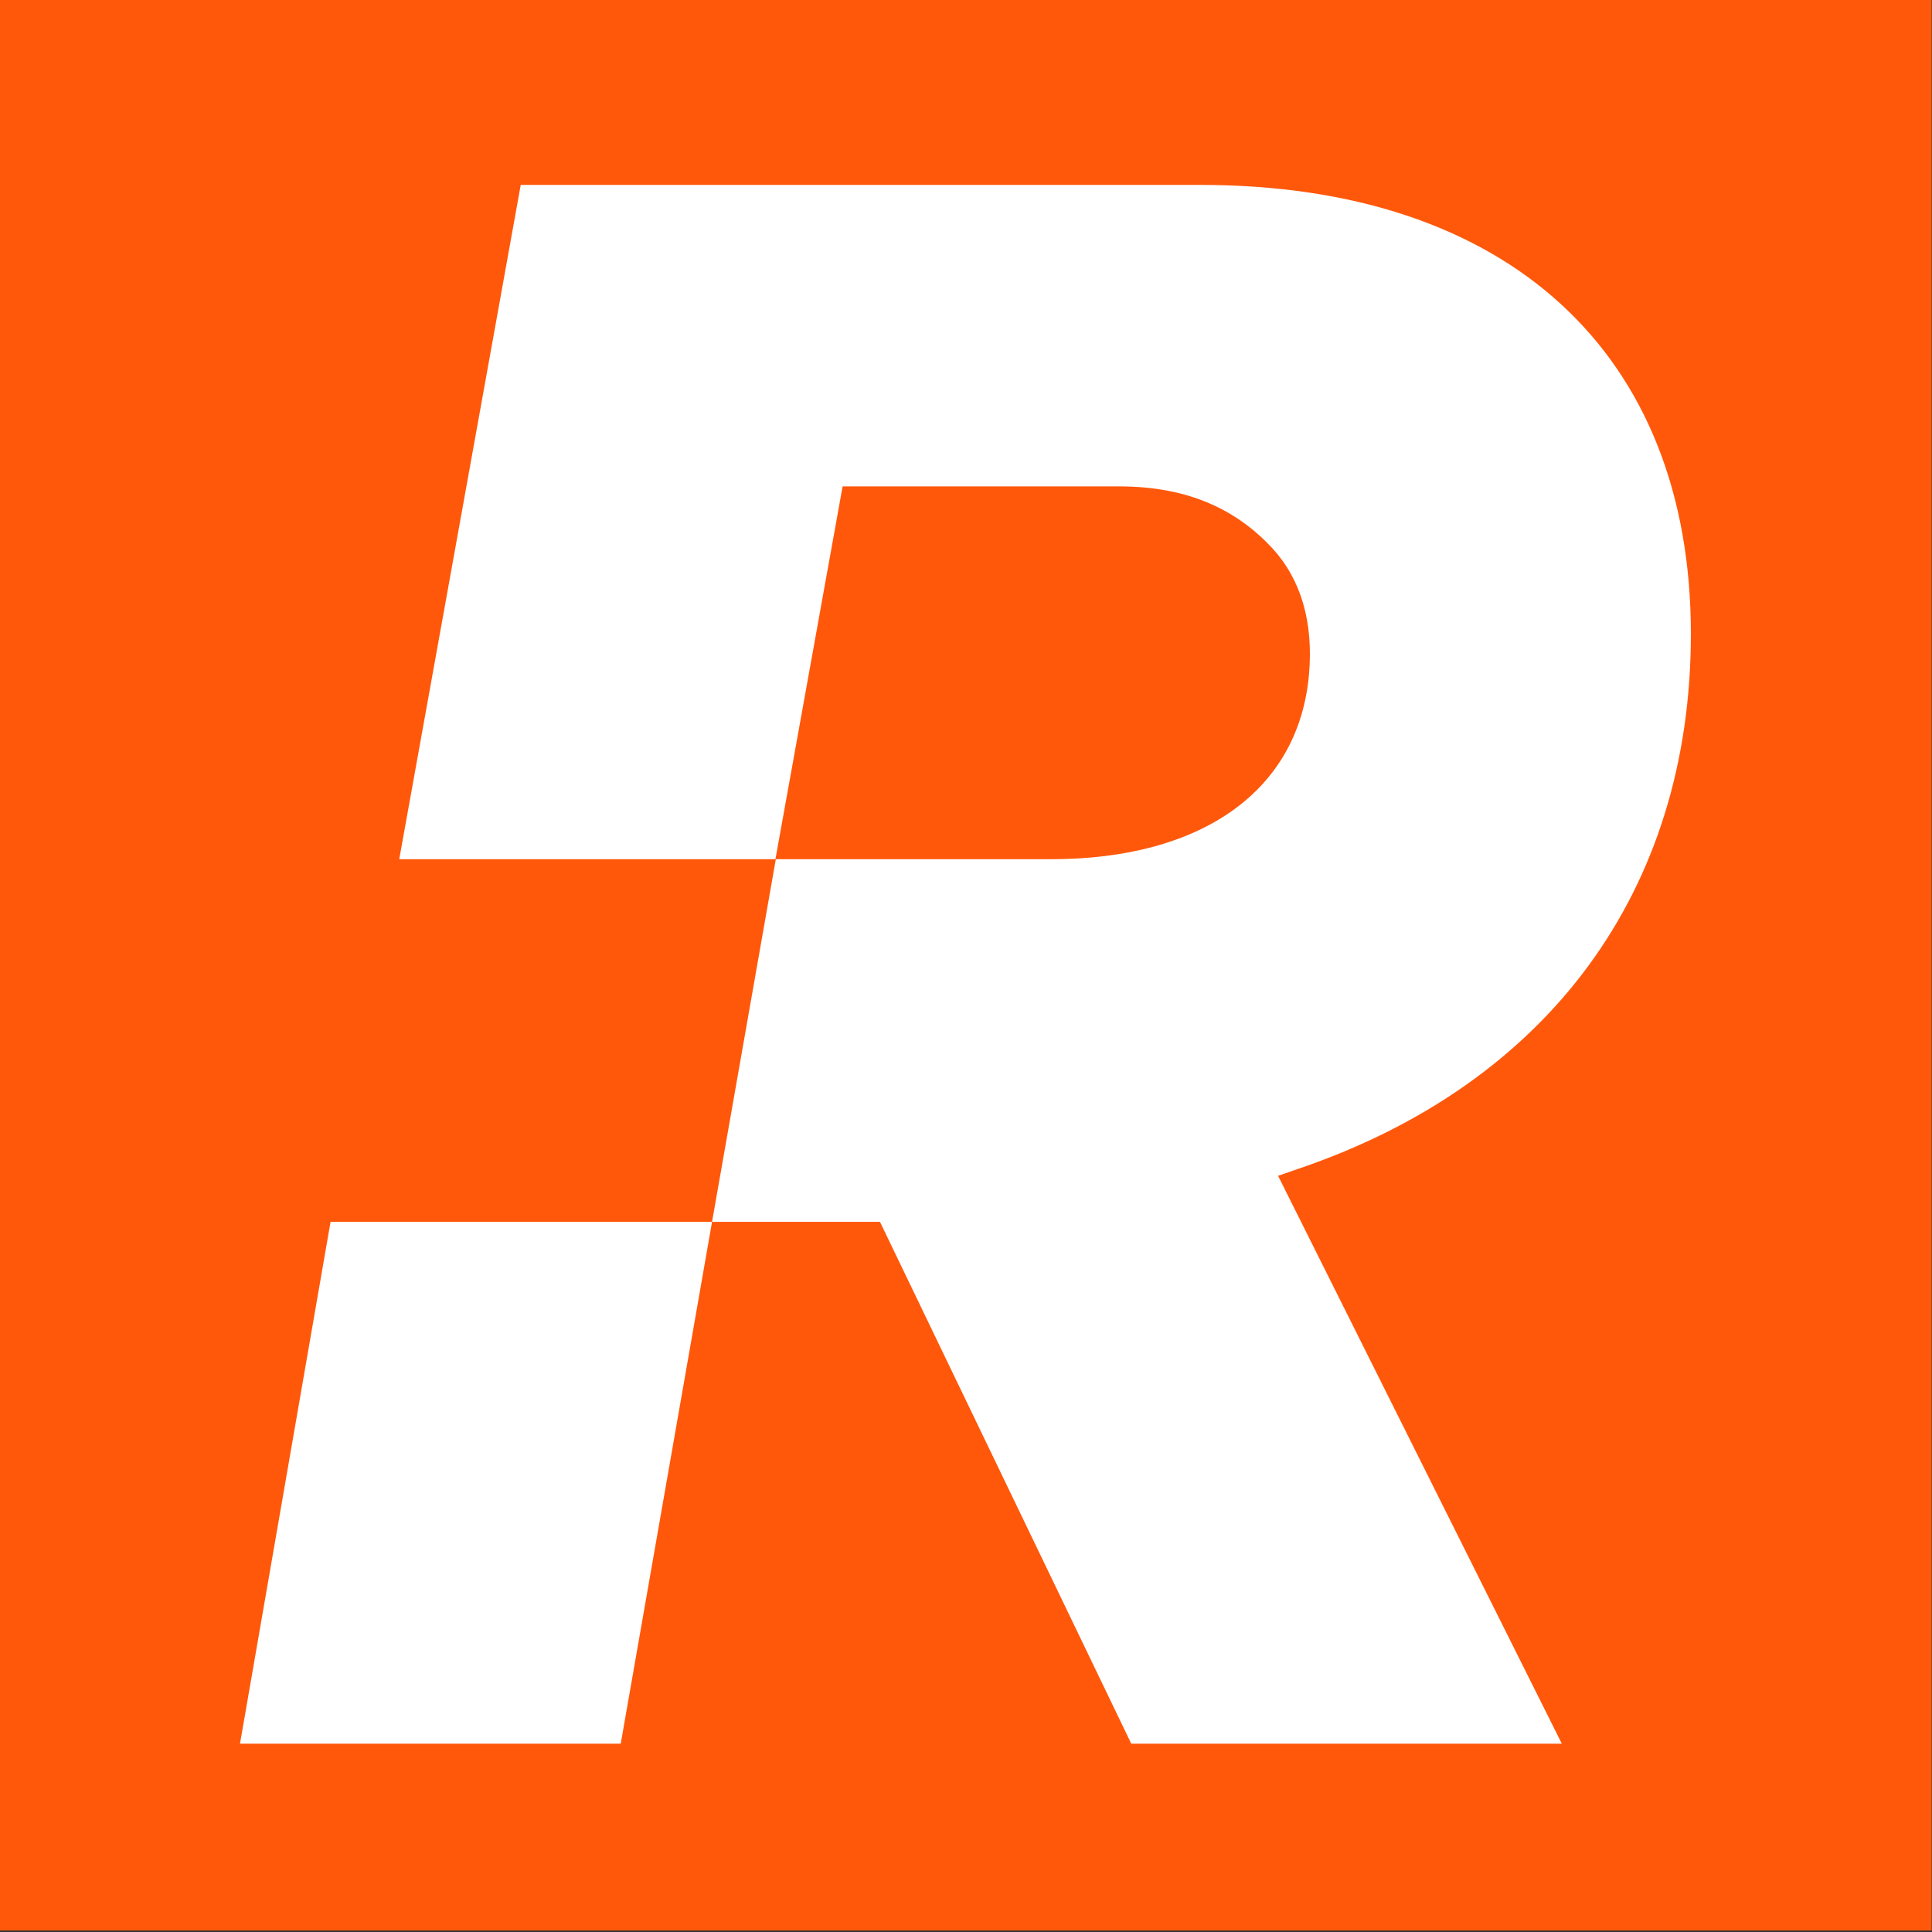<?xml version="1.0" encoding="UTF-8"?> <!-- Generator: Adobe Illustrator 26.0.2, SVG Export Plug-In . SVG Version: 6.00 Build 0) --> <svg xmlns="http://www.w3.org/2000/svg" xmlns:xlink="http://www.w3.org/1999/xlink" id="Layer_1" x="0px" y="0px" viewBox="0 0 512 512" style="enable-background:new 0 0 512 512;" xml:space="preserve"><rect x="0" y="0" width="512" height="512" fill="#333333" stroke="none"/> <style type="text/css"> .st0{fill:#FF580B;} .st1{fill:#FFFFFF;} </style> <rect x="-0.1" y="-0.4" class="st0" width="512" height="512"></rect> <g> <path class="st1" d="M344.2,309.7c66.1-22.5,103.9-73.6,103.9-141.7c0-74.5-48.6-119-130-119H138l-32.2,178.7h99.7l17.8-98.8H260 h36.6c18.8,0,31.4,6.5,40.6,16.4c7.6,8.3,10.9,19.6,9.7,33.4c-2.7,30.7-28.2,49-68.4,49h-72.9l-16.9,96.1h44.5l66.6,138.3h114.1 l-75.2-150.5L344.2,309.7z"></path> <polygon class="st1" points="87.6,323.8 63.6,462.1 164.5,462.1 188.7,323.8 "></polygon> </g> </svg> 